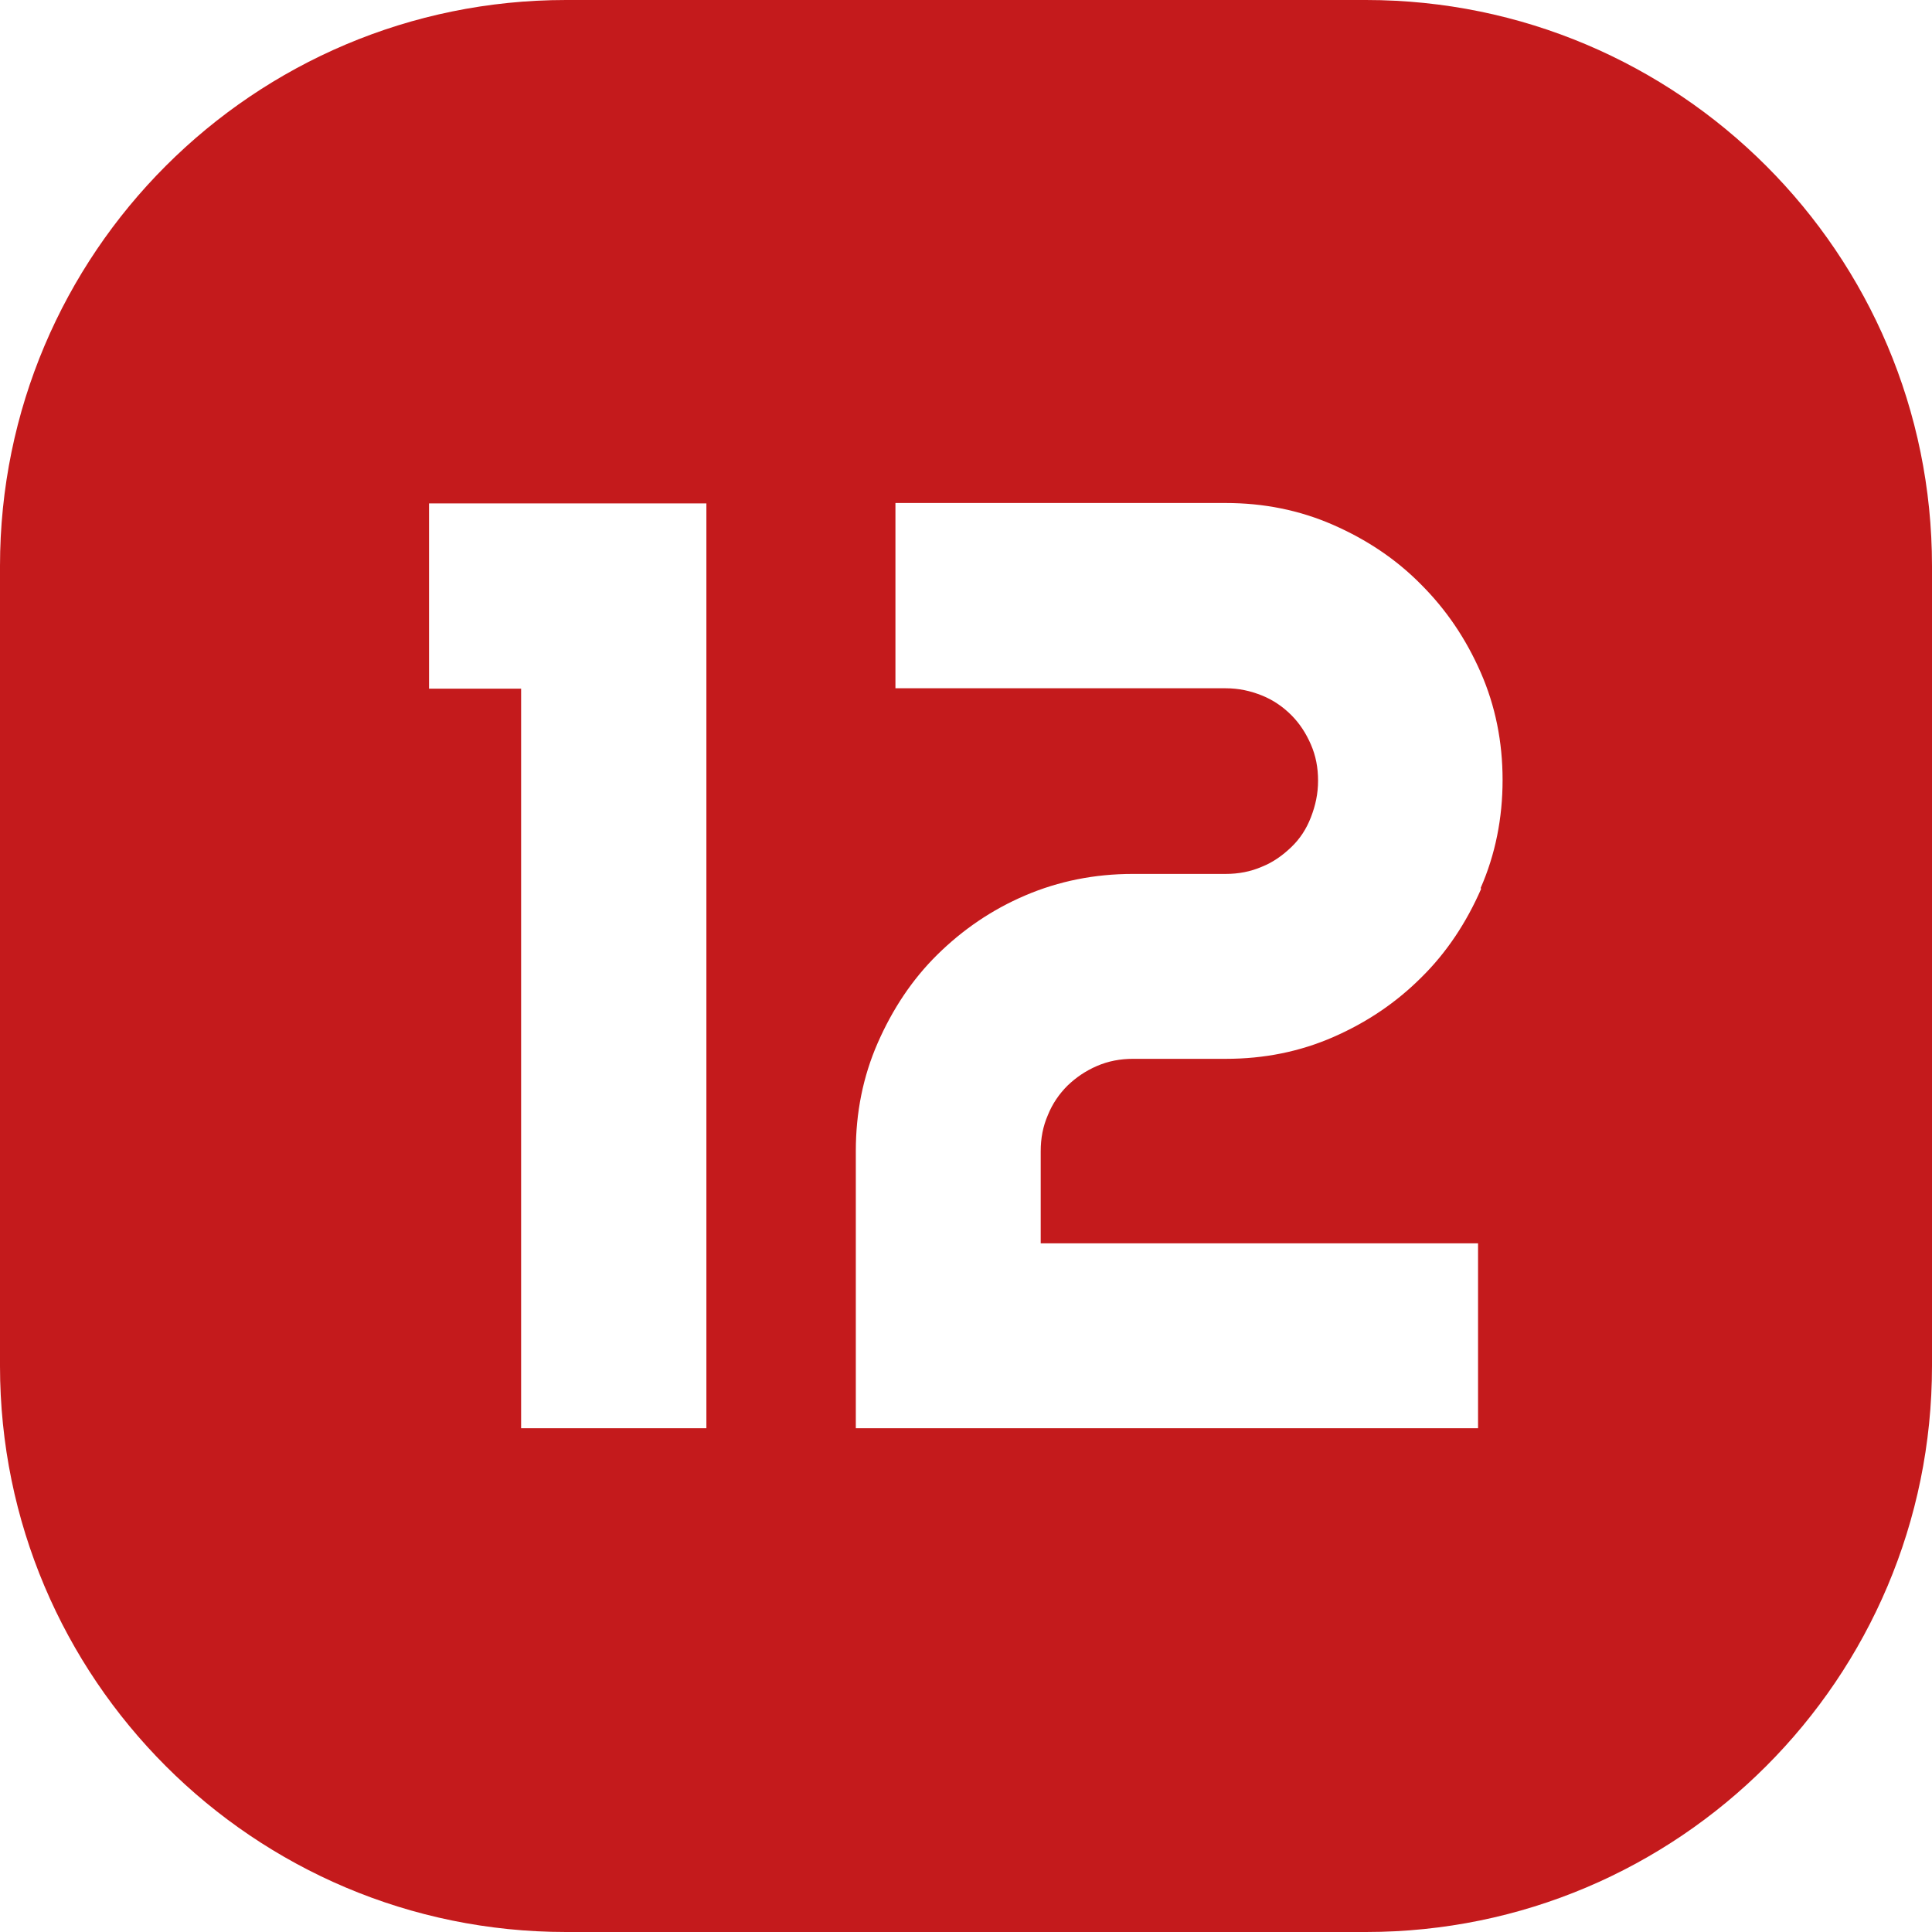 <svg xmlns="http://www.w3.org/2000/svg" viewBox="0 0 512 512"><defs><style>      .cls-1 {        fill: #c41a1c;      }    </style></defs><g><g id="Layer_2"><g id="Icon"><path id="_12" class="cls-1" d="M362,0h-212C67.2,0,0,67.2,0,150v212c0,82.8,67.2,150,150,150h212c82.8,0,150-67.2,150-150v-212C512,67.2,444.8,0,362,0ZM187.2,378.5h-49.1v-196h-24.4v-49.1h73.5v245.1ZM392.5,235.6c-3.9,8.9-9.1,16.8-15.8,23.4-6.7,6.7-14.4,11.9-23.3,15.8-8.9,3.9-18.4,5.8-28.5,5.8h-24.6c-3.4,0-6.6.6-9.6,1.9s-5.5,3-7.8,5.2c-2.2,2.2-4,4.8-5.2,7.8-1.3,3-1.9,6.1-1.9,9.6v24.4h115.9v49h-164.9v-73.5c0-10.1,1.9-19.7,5.8-28.6s9.1-16.8,15.8-23.4,14.4-11.9,23.3-15.7,18.4-5.7,28.5-5.7h24.6c3.4,0,6.6-.6,9.6-1.9,3-1.2,5.5-3,7.8-5.2s4-4.8,5.2-7.9,1.9-6.2,1.9-9.7-.6-6.6-1.9-9.6c-1.3-3-3-5.6-5.2-7.8-2.2-2.2-4.8-4-7.8-5.2-3-1.2-6.1-1.9-9.6-1.9h-87.5v-49.1h87.5c10.1,0,19.6,1.9,28.5,5.8,8.9,3.9,16.7,9.1,23.3,15.8,6.7,6.7,11.9,14.4,15.8,23.3,3.9,8.9,5.8,18.4,5.8,28.5s-1.9,19.7-5.8,28.6h0Z"></path></g></g></g></svg>